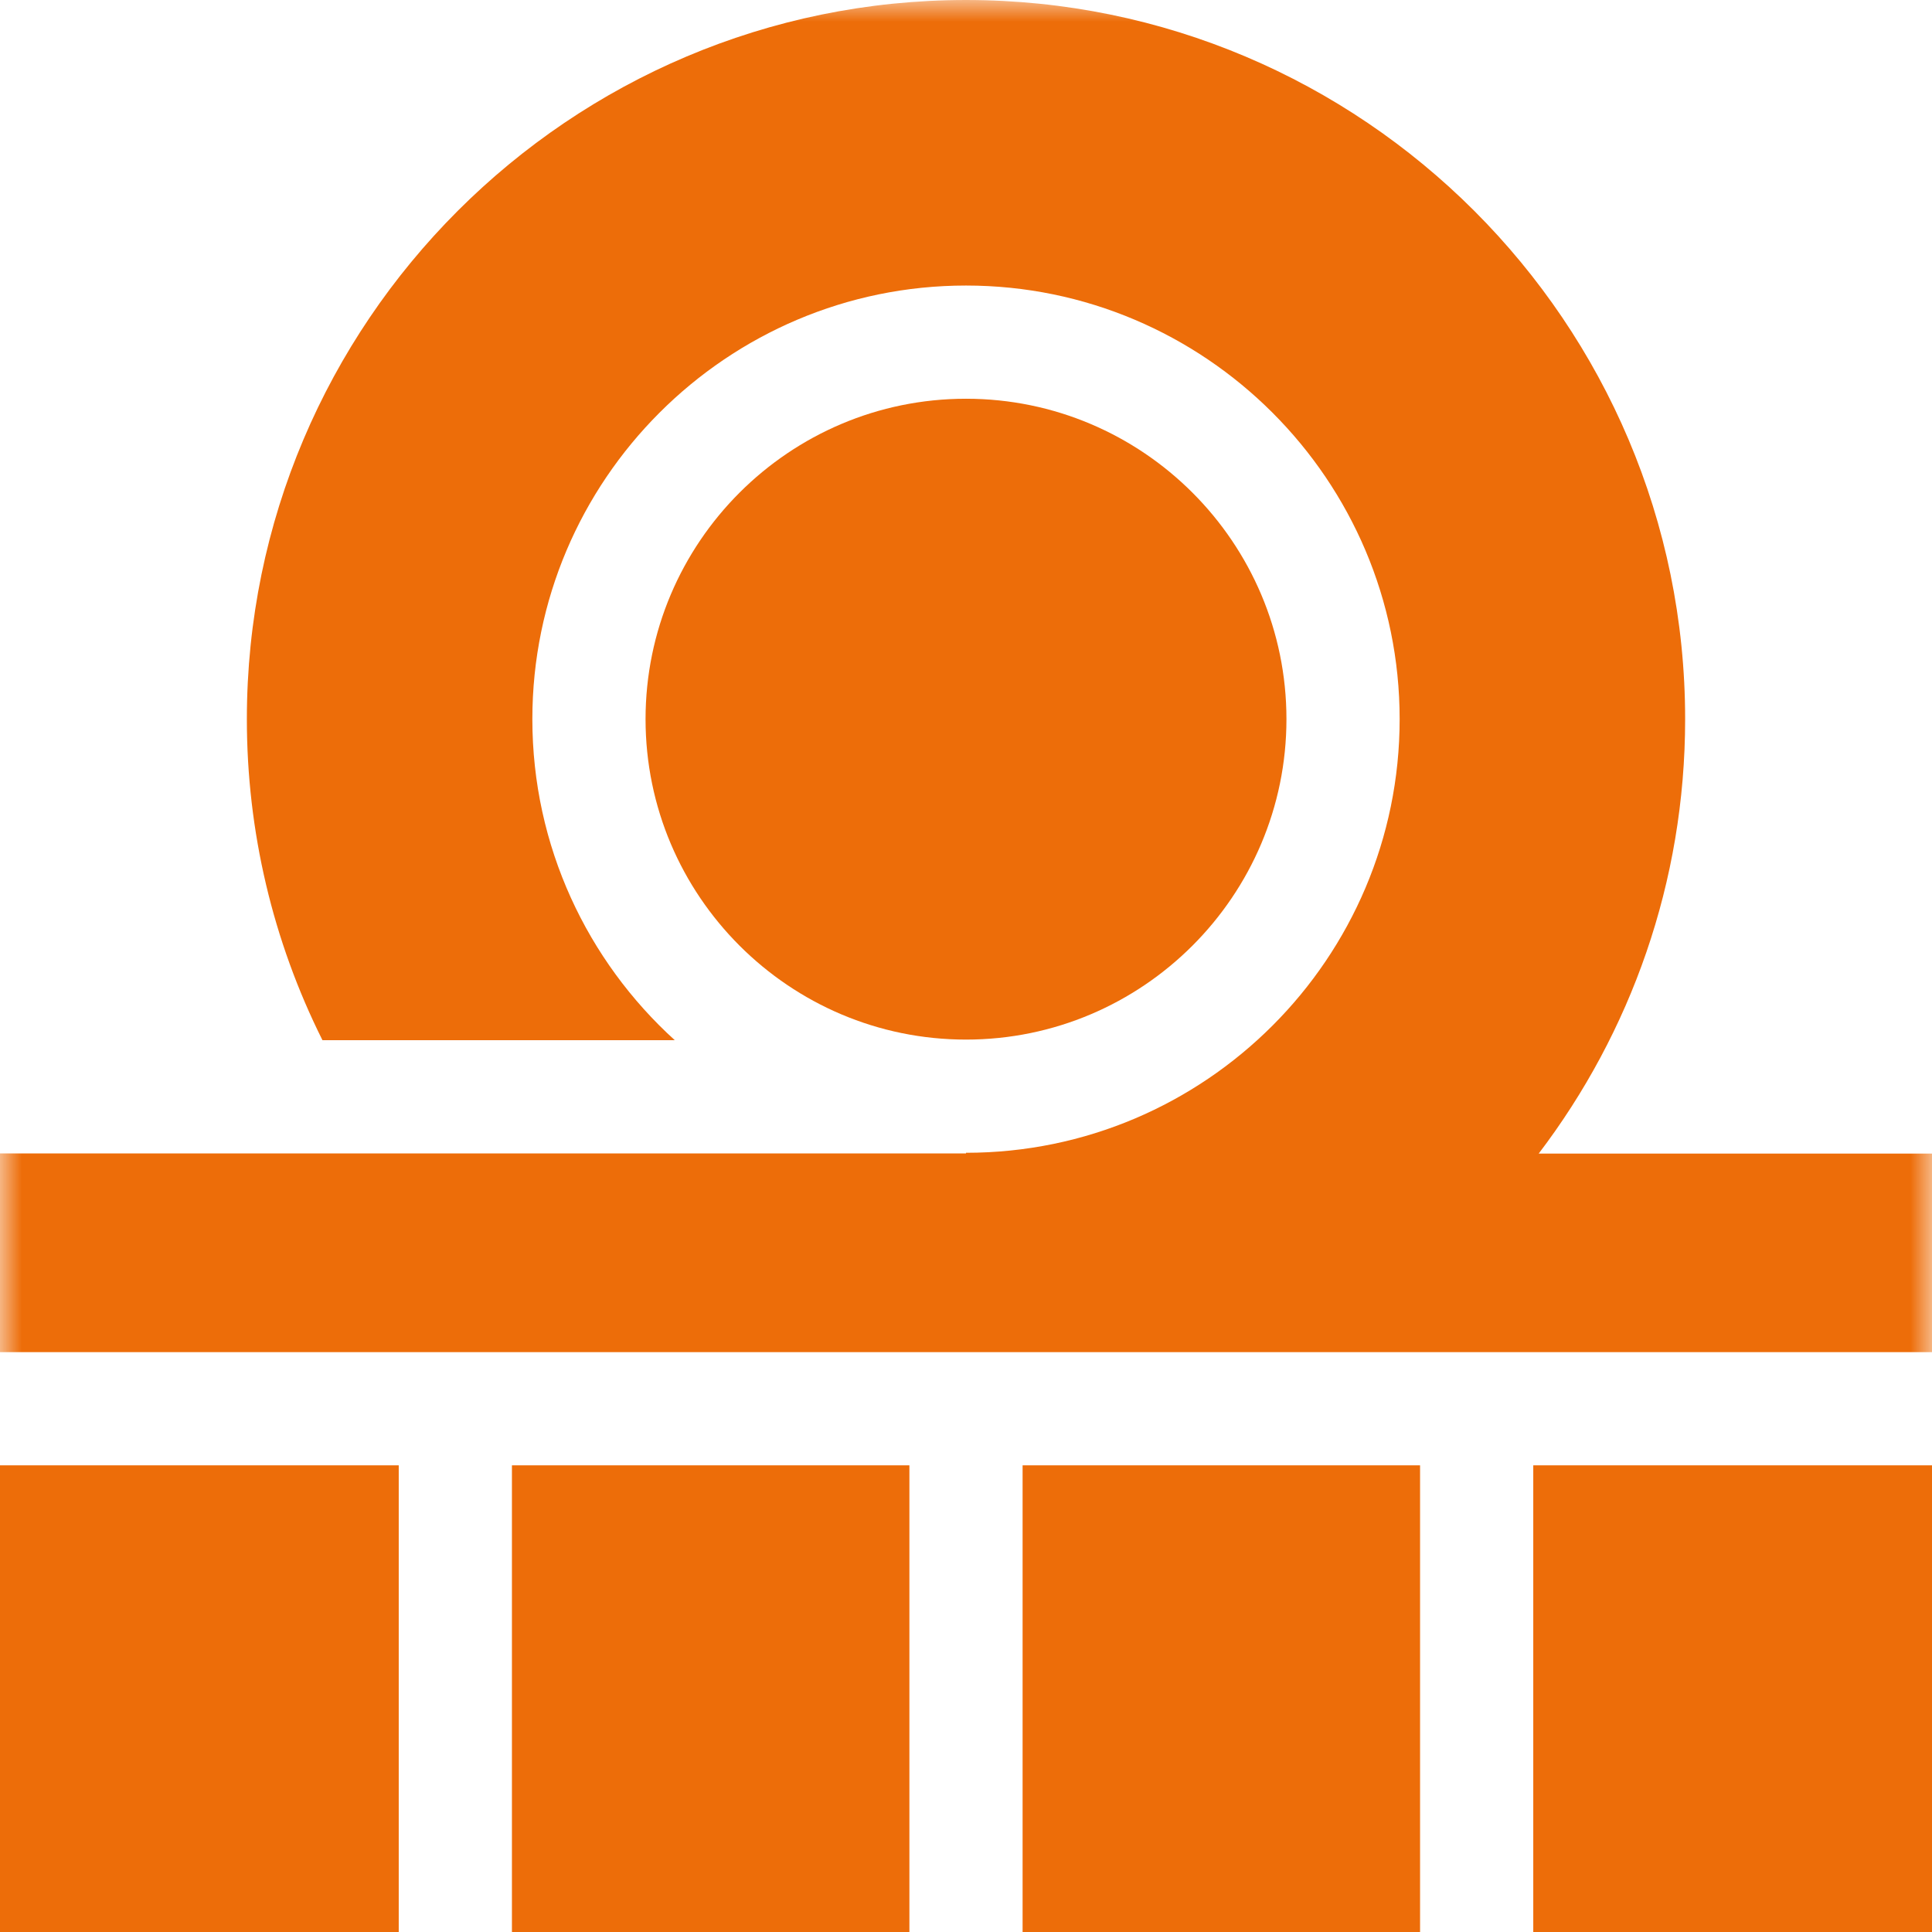 <svg width="44" height="44" viewBox="0 0 44 44" fill="none" xmlns="http://www.w3.org/2000/svg">
<g clip-path="url(#clip0_135_123)">
<path d="M23.289 44H32.341V33.372H23.289V44Z" fill="#ED6D09"/>
<path d="M11.659 44H20.711V33.372H11.659V44Z" fill="#ED6D09"/>
<path d="M0 44H9.081V33.372H0V44Z" fill="#ED6D09"/>
<path d="M34.919 44H44V33.372H34.919V44Z" fill="#ED6D09"/>
<mask id="mask0_135_123" style="mask-type:luminance" maskUnits="userSpaceOnUse" x="0" y="0" width="44" height="44">
<path d="M0 3.8147e-06H44V44H0V3.8147e-06Z" fill="white"/>
</mask>
<g mask="url(#mask0_135_123)">
<path d="M44 30.794V26.272H35.043C37.135 23.521 38.378 20.093 38.378 16.378C38.378 7.347 31.031 6.86646e-05 22 6.86646e-05C12.969 6.86646e-05 5.622 7.347 5.622 16.378C5.622 18.935 6.214 21.43 7.344 23.69H15.368C13.377 21.882 12.124 19.274 12.124 16.378C12.124 10.933 16.555 6.503 22 6.503C27.445 6.503 31.876 10.933 31.876 16.378C31.876 21.824 27.445 26.254 22 26.254V26.268H0V30.794H44Z" fill="#ED6D09"/>
<path d="M22 23.676C26.024 23.676 29.298 20.402 29.298 16.378C29.298 12.354 26.024 9.081 22 9.081C17.976 9.081 14.702 12.354 14.702 16.378C14.702 20.402 17.976 23.676 22 23.676Z" fill="#ED6D09"/>
</g>
</g>
<defs>
<clipPath id="clip0_135_123">
<rect width="44" height="44" fill="white"/>
</clipPath>
</defs>
</svg>
